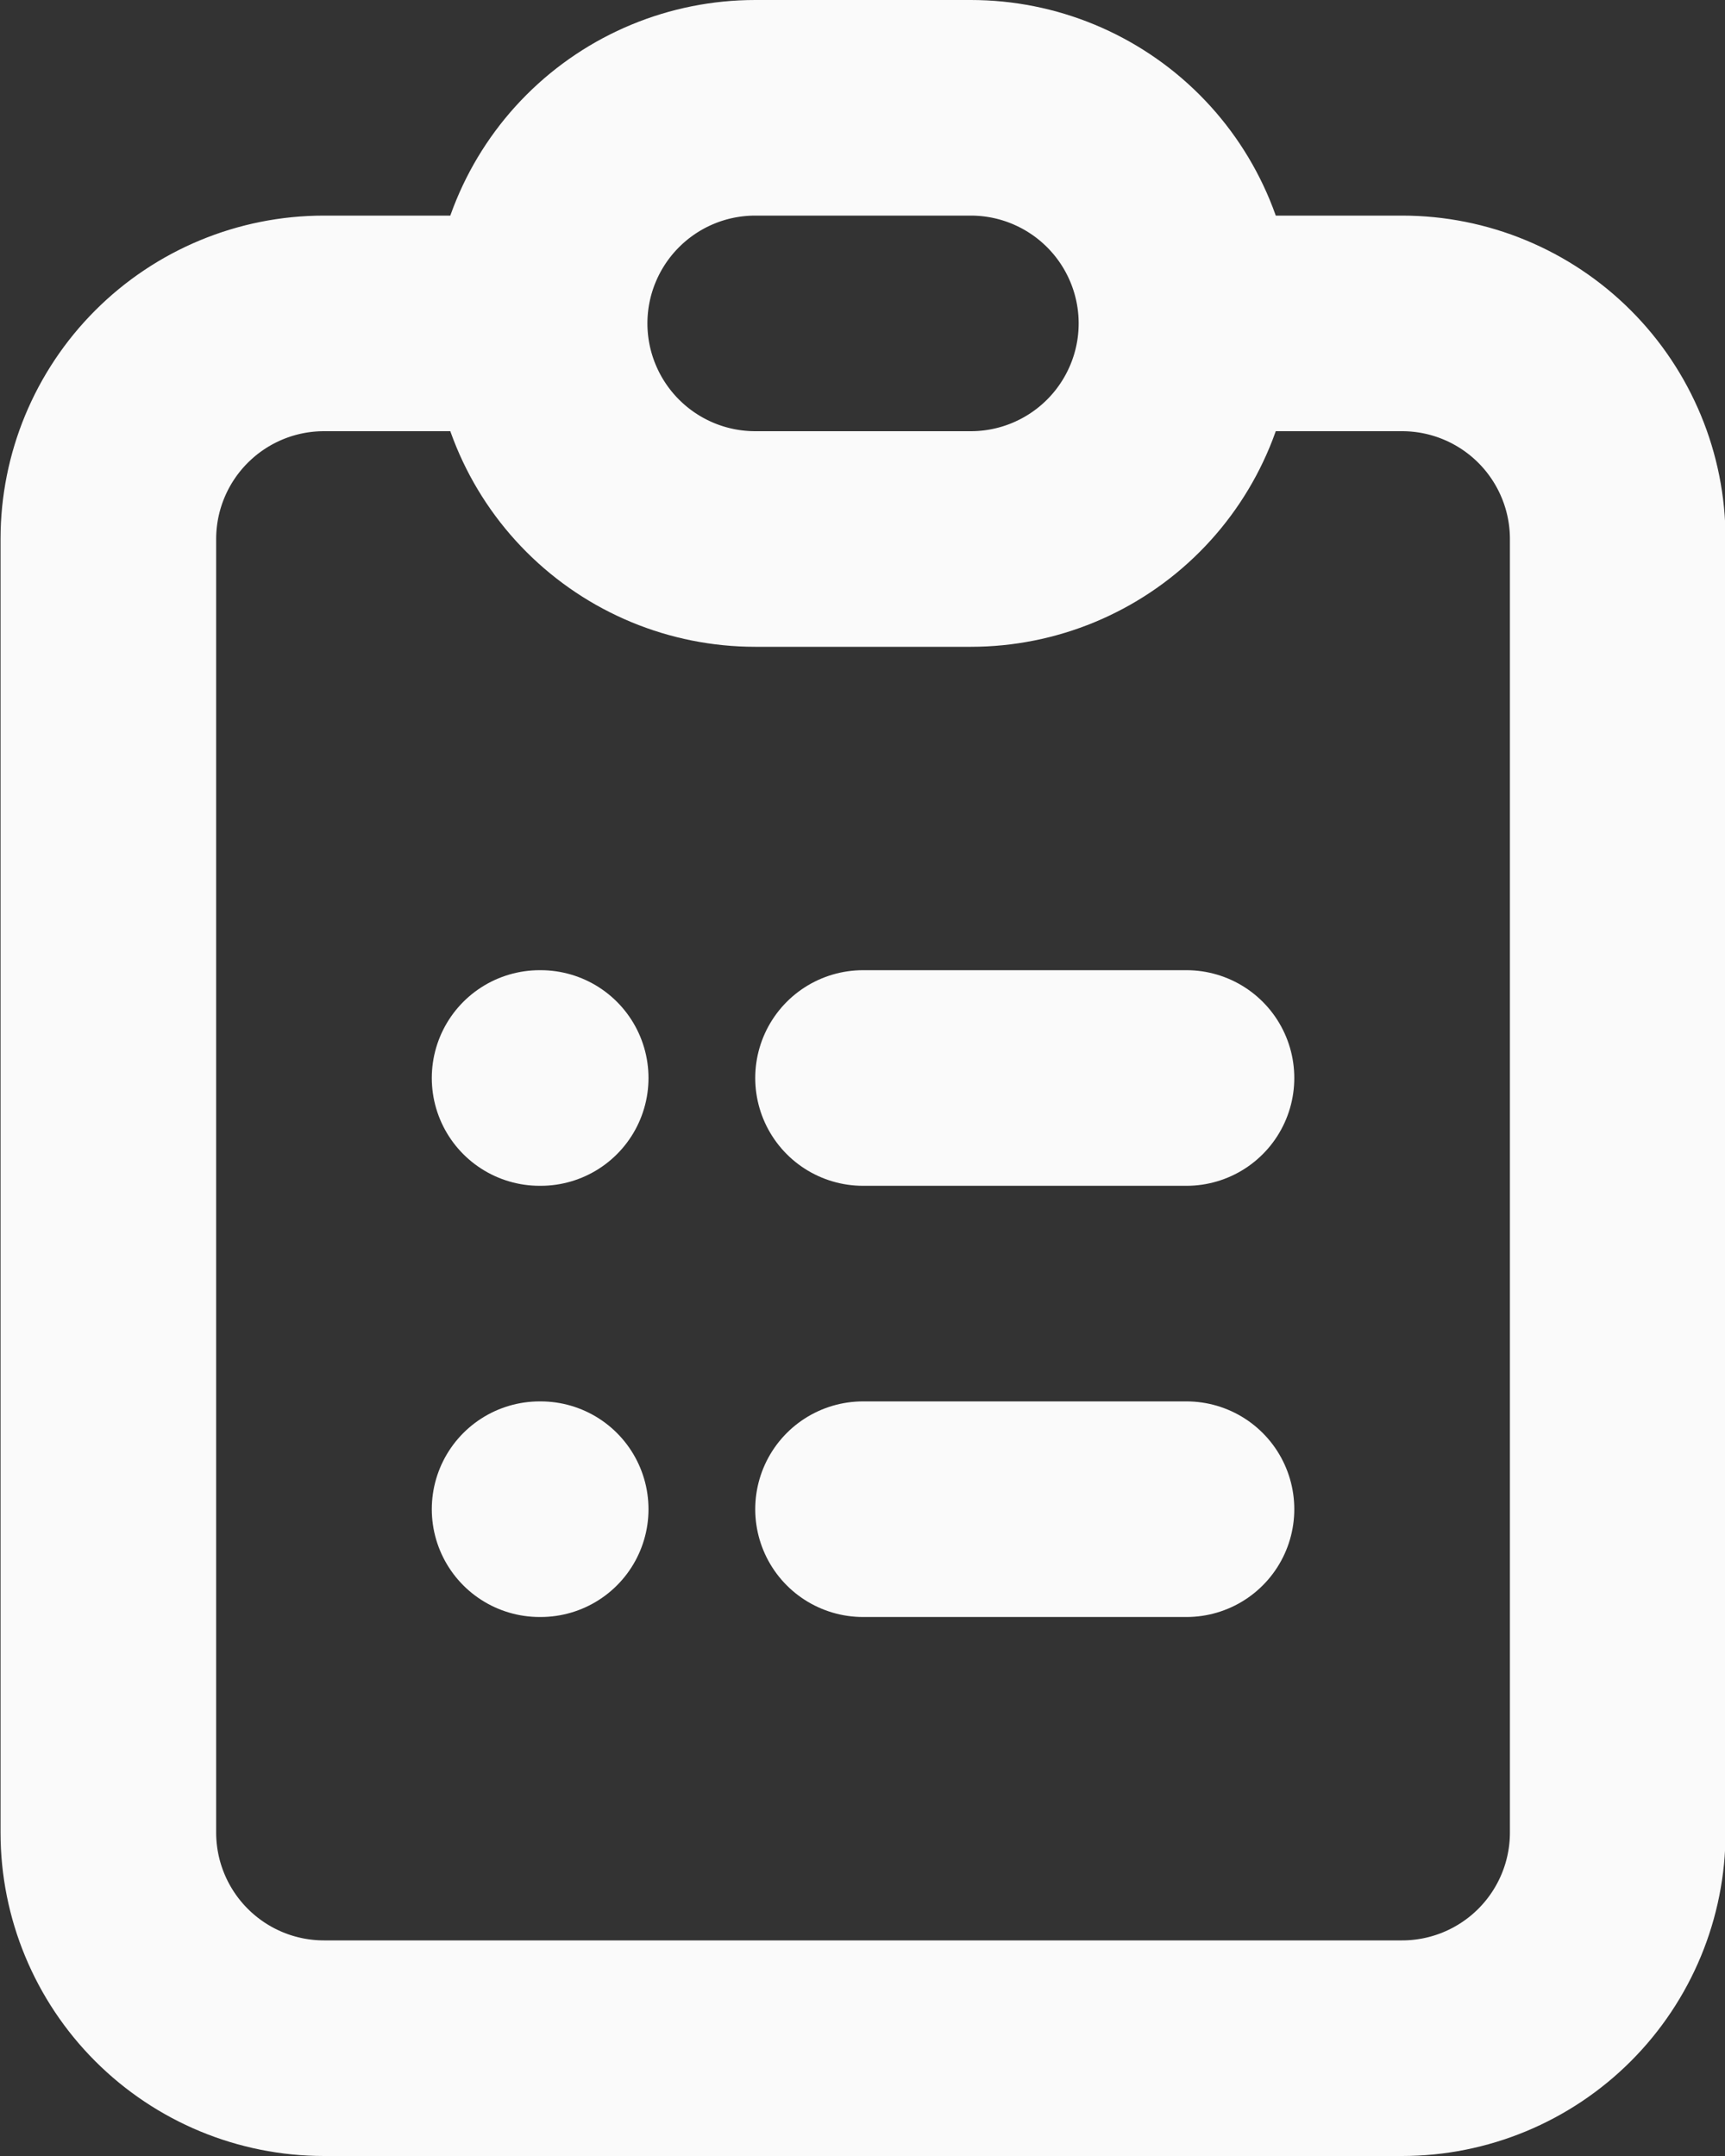 <svg xmlns="http://www.w3.org/2000/svg" width="16" height="20" viewBox="0 0 16 20" fill="none"><rect x="0" y="0" width="16" height="20" fill="#333333" stroke="none"/><path d="M5.005 3H3.005C2.474 3 1.966 3.211 1.591 3.586C1.216 3.961 1.005 4.47 1.005 5V17C1.005 17.53 1.216 18.039 1.591 18.414C1.966 18.789 2.474 19 3.005 19H13.005C13.535 19 14.044 18.789 14.419 18.414C14.794 18.039 15.005 17.53 15.005 17V5C15.005 4.47 14.794 3.961 14.419 3.586C14.044 3.211 13.535 3 13.005 3H11.005M5.005 3C5.005 3.53 5.216 4.039 5.591 4.414C5.966 4.789 6.474 5 7.005 5H9.005C9.535 5 10.044 4.789 10.419 4.414C10.794 4.039 11.005 3.53 11.005 3M5.005 3C5.005 2.47 5.216 1.961 5.591 1.586C5.966 1.211 6.474 1 7.005 1H9.005C9.535 1 10.044 1.211 10.419 1.586C10.794 1.961 11.005 2.47 11.005 3M8.005 10H11.005M8.005 14H11.005M5.005 10H5.015M5.005 14H5.015" stroke="#FAFAFA" stroke-width="2" stroke-linecap="round" stroke-linejoin="round"></path></svg>
